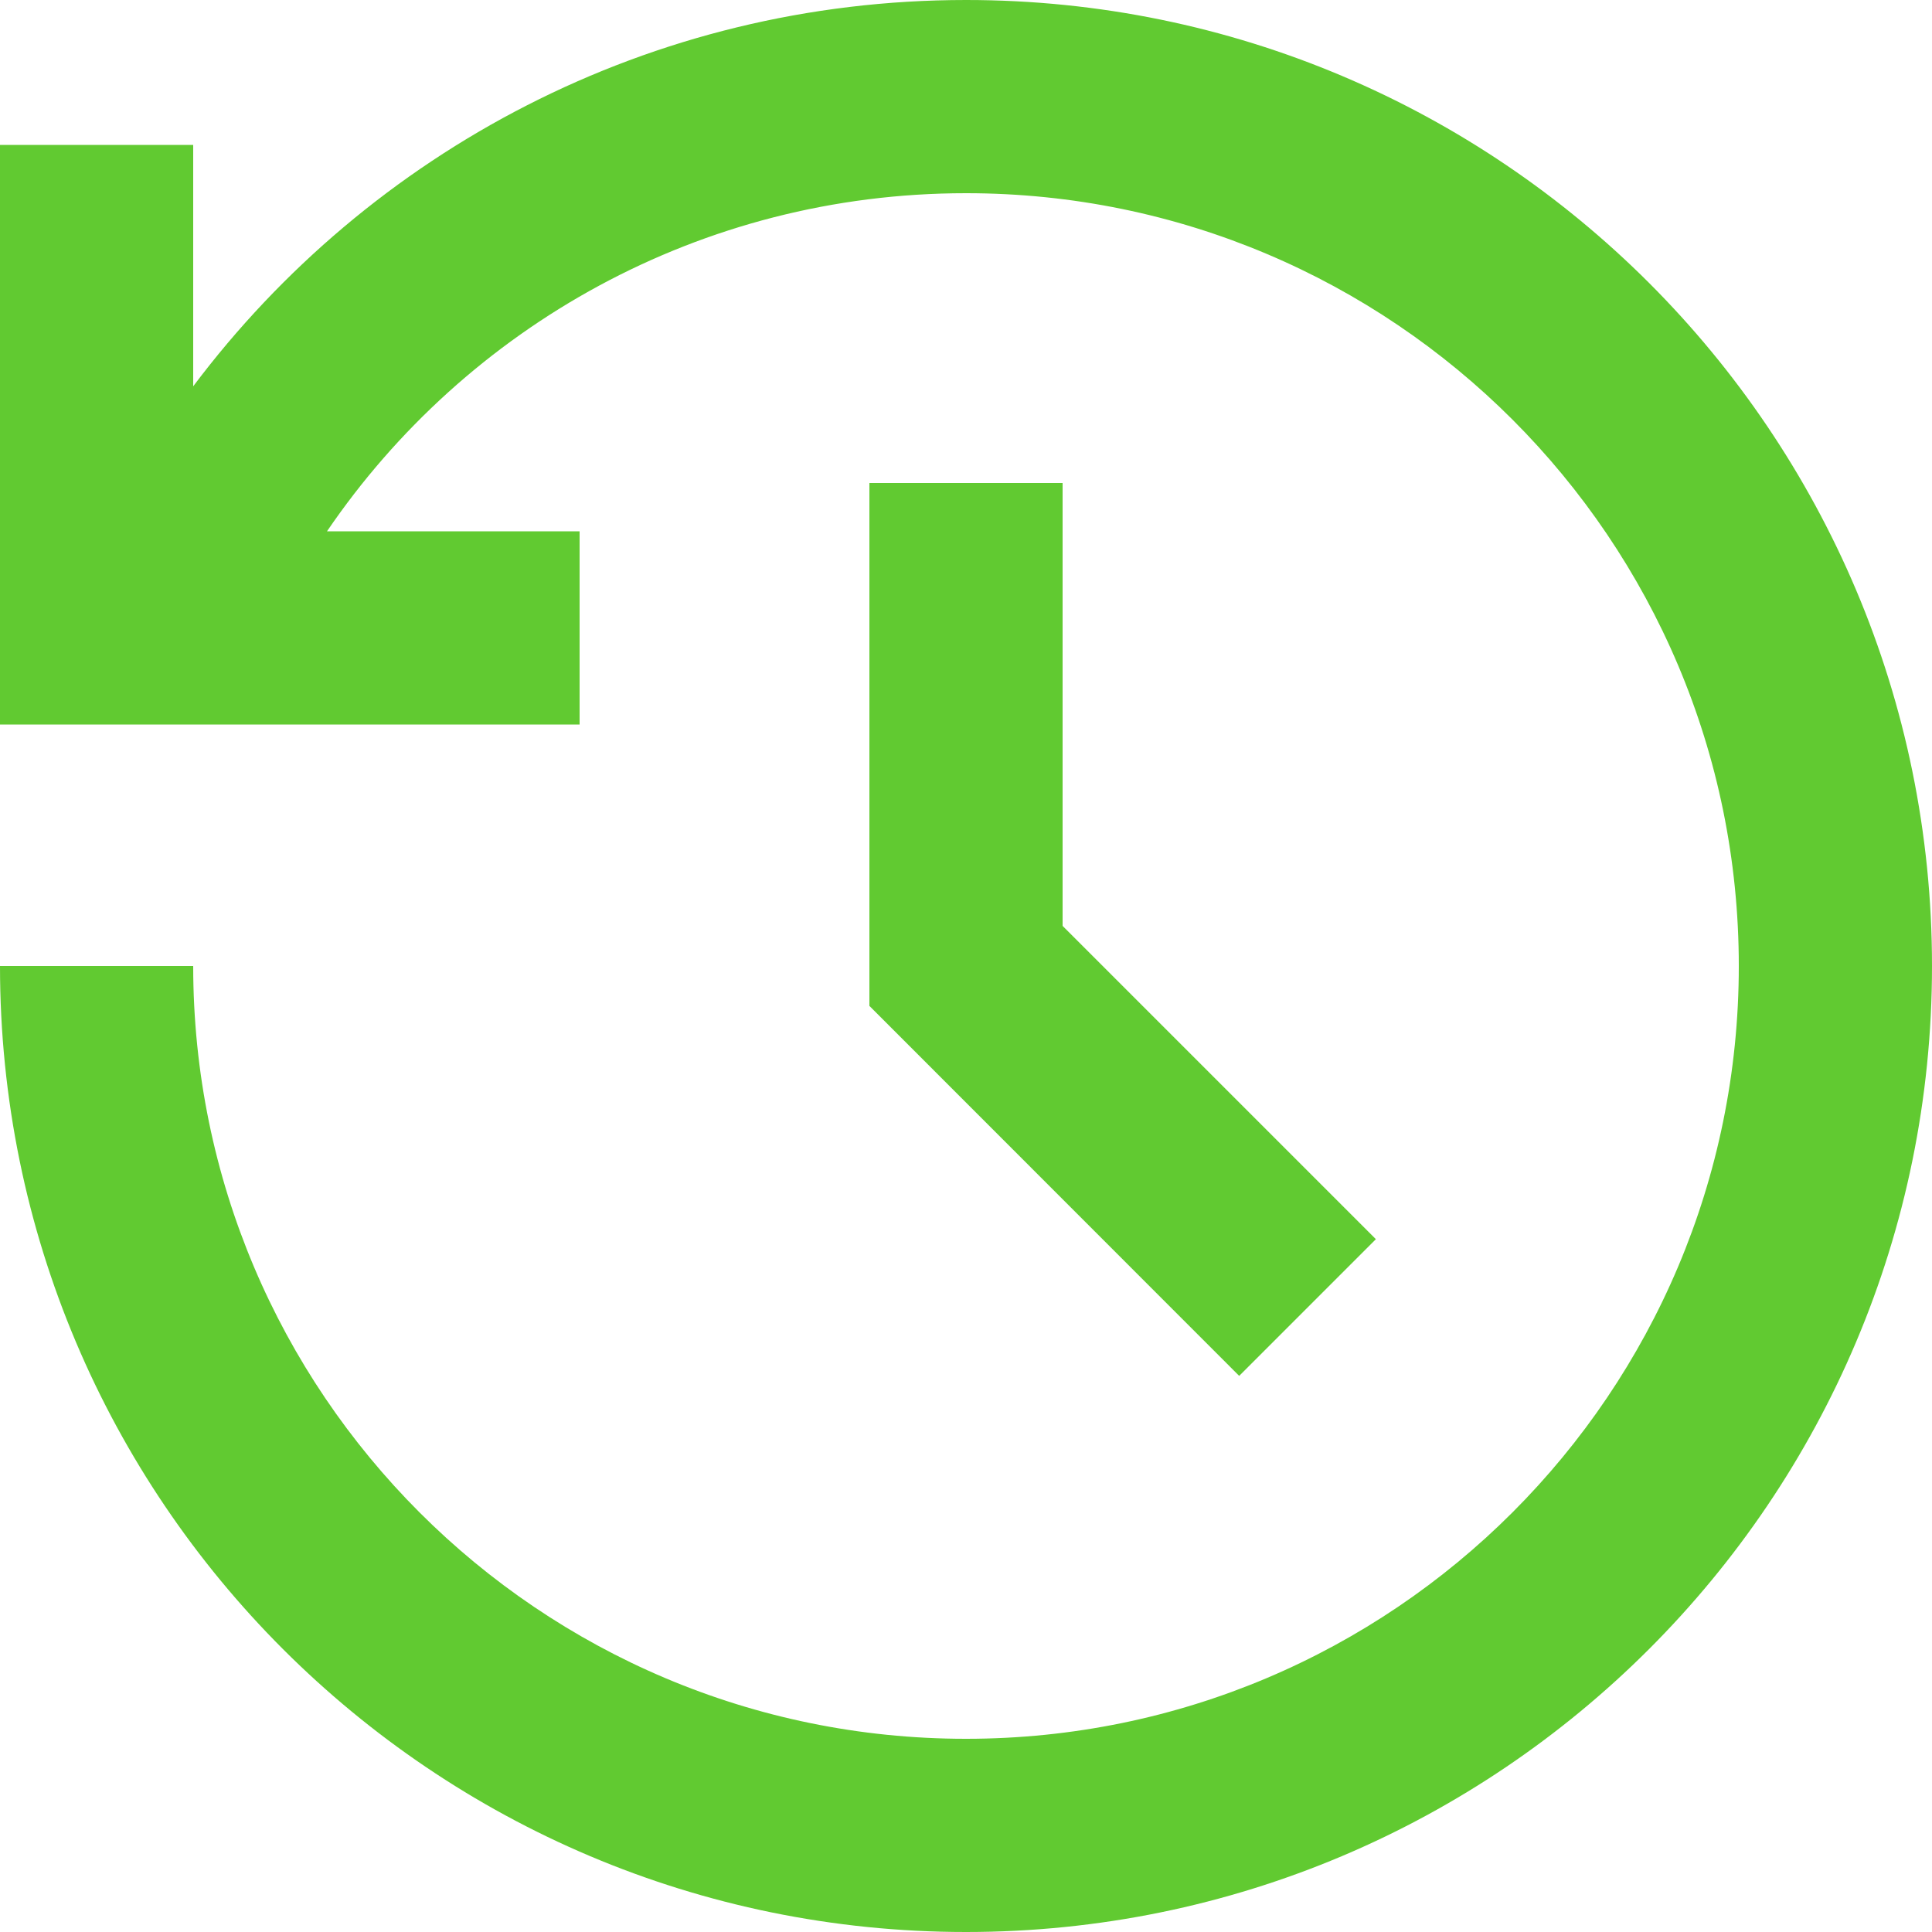 <svg width="20" height="20" viewBox="0 0 20 20" fill="none" xmlns="http://www.w3.org/2000/svg">
<path d="M10 0C15.523 0 20 4.477 20 10C20 15.523 15.523 20 10 20C4.477 20 0 15.523 0 10H2C2 14.418 5.582 18 10 18C14.418 18 18 14.418 18 10C18 5.582 14.418 2 10 2C7.25 2 4.824 3.387 3.385 5.5L6 5.5V7.5H0V1.5H2L2 3.999C3.824 1.571 6.729 0 10 0ZM11 5L11 9.585L14.243 12.828L12.828 14.243L9 10.413L9 5H11Z" fill="#61CA31"/>
</svg>
